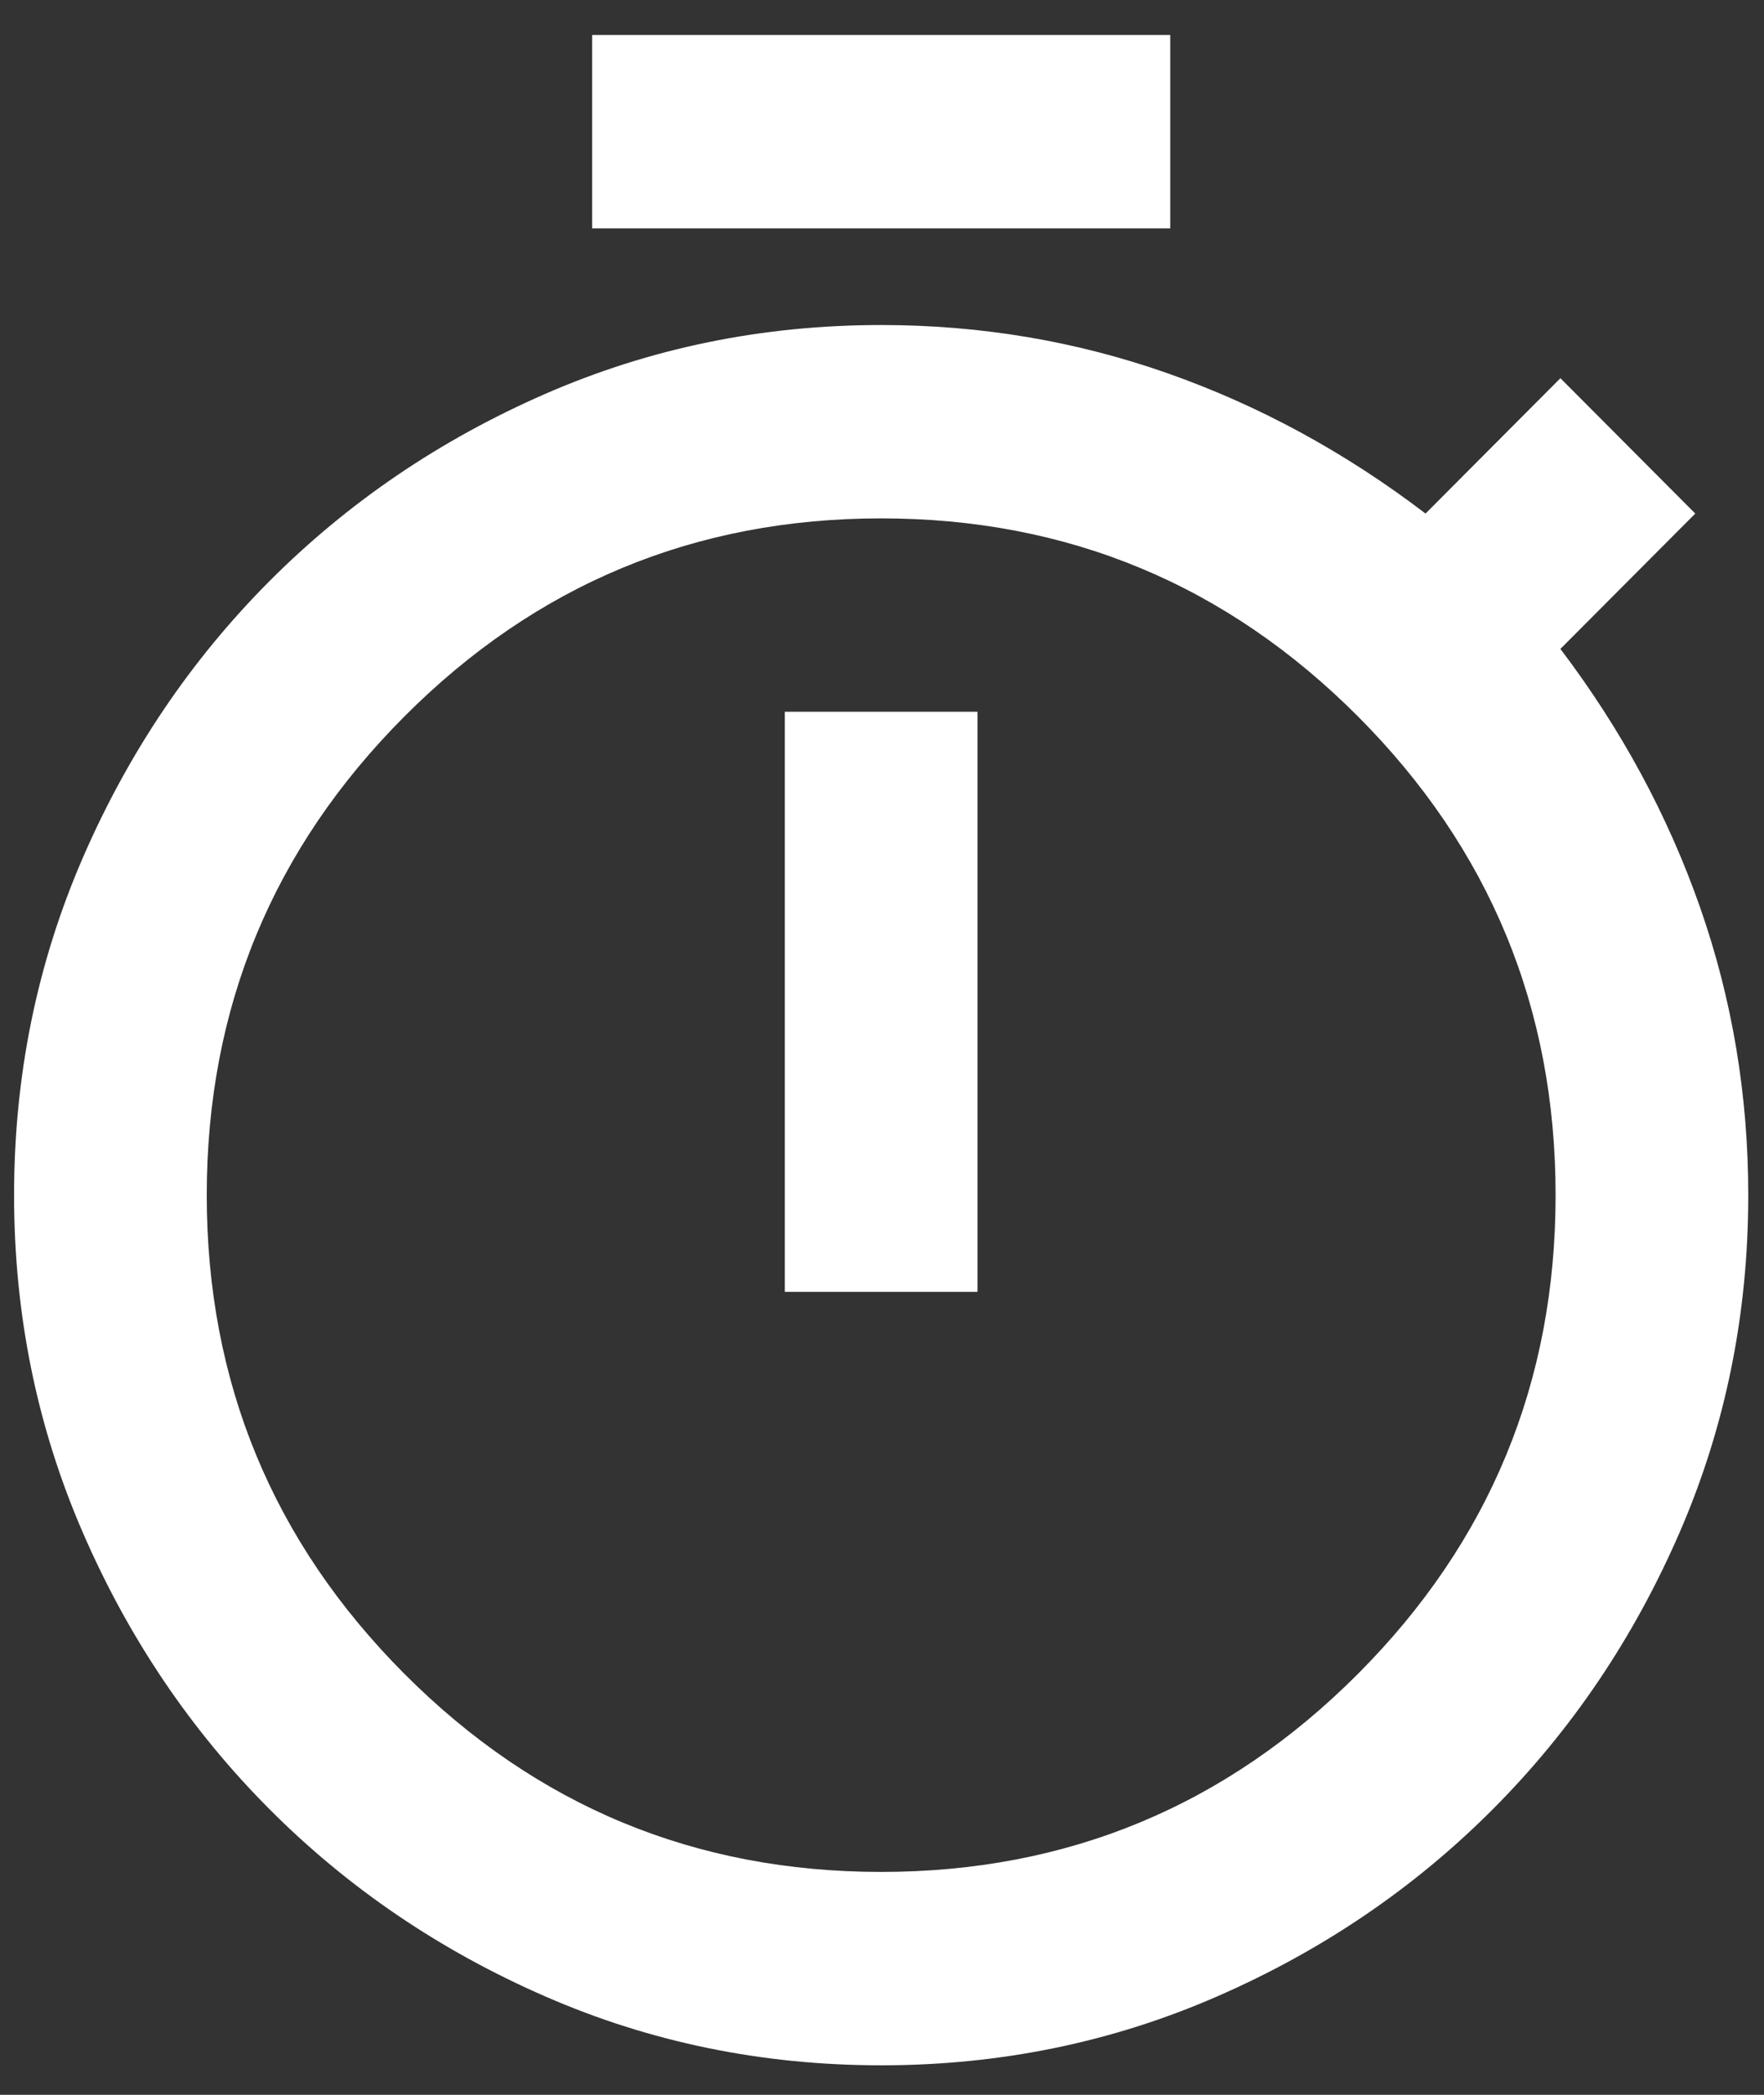 <?xml version="1.0" encoding="utf-8"?>
<svg width="48" height="57" viewBox="0 0 48 57" fill="none" xmlns="http://www.w3.org/2000/svg">
<rect x="0" y="0" width="48" height="57" fill="#333333" stroke="none"/>
<path d="M16.113 6.213V0.952H31.843V6.213H16.113ZM21.356 35.151H26.599V19.367H21.356V35.151ZM23.978 56.197C20.744 56.197 17.697 55.572 14.835 54.322C11.973 53.073 9.471 51.374 7.33 49.225C5.189 47.077 3.496 44.567 2.251 41.695C1.006 38.823 0.383 35.765 0.383 32.52C0.383 29.276 1.006 26.218 2.251 23.346C3.496 20.474 5.189 17.964 7.33 15.815C9.471 13.667 11.973 11.968 14.835 10.718C17.697 9.469 20.744 8.844 23.978 8.844C26.687 8.844 29.287 9.282 31.777 10.159C34.268 11.036 36.605 12.308 38.79 13.974L42.46 10.291L46.13 13.974L42.46 17.657C44.121 19.849 45.388 22.195 46.262 24.694C47.136 27.193 47.572 29.802 47.572 32.52C47.572 35.765 46.95 38.823 45.705 41.695C44.459 44.567 42.766 47.077 40.625 49.225C38.484 51.374 35.983 53.073 33.121 54.322C30.259 55.572 27.211 56.197 23.978 56.197ZM23.978 50.935C29.046 50.935 33.372 49.138 36.955 45.542C40.538 41.947 42.329 37.606 42.329 32.52C42.329 27.434 40.538 23.093 36.955 19.498C33.372 15.903 29.046 14.105 23.978 14.105C18.909 14.105 14.584 15.903 11.001 19.498C7.418 23.093 5.626 27.434 5.626 32.52C5.626 37.606 7.418 41.947 11.001 45.542C14.584 49.138 18.909 50.935 23.978 50.935Z" fill="white"/>
</svg>
